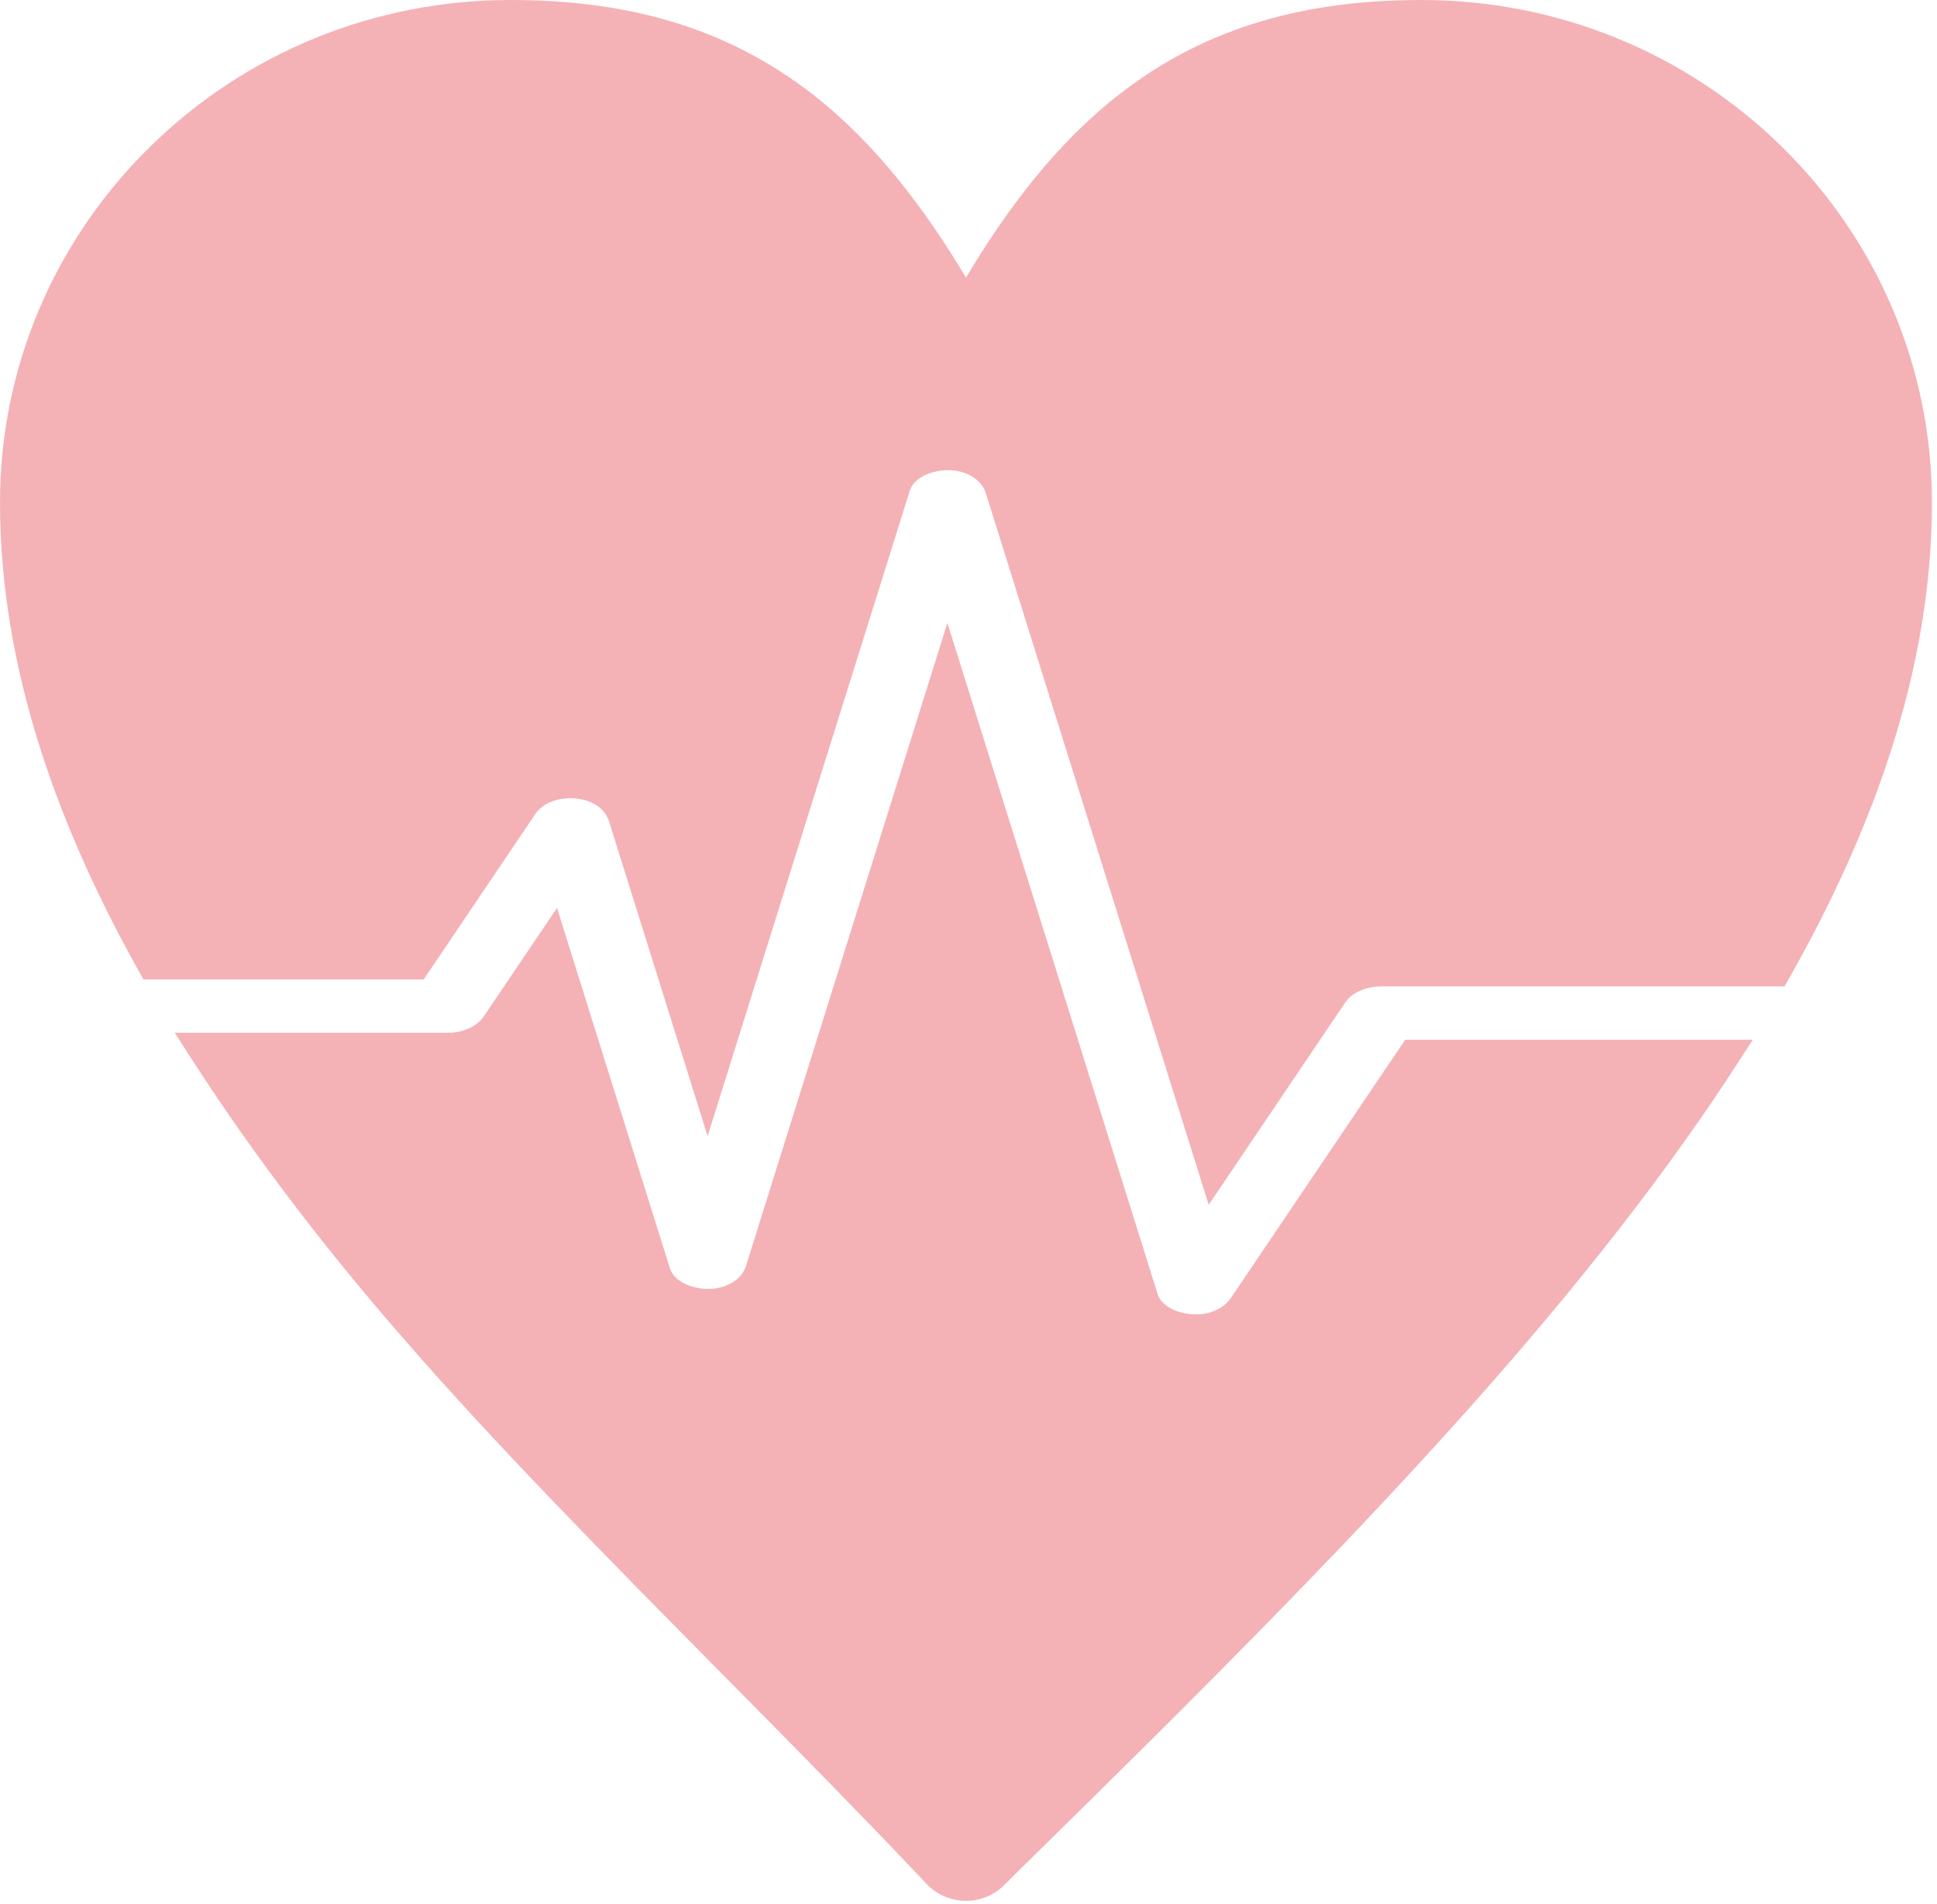 <?xml version="1.0" encoding="UTF-8"?> <svg xmlns="http://www.w3.org/2000/svg" width="351" height="345" viewBox="0 0 351 345" fill="none"> <path fill-rule="evenodd" clip-rule="evenodd" d="M175.037 50.298C182.412 37.982 191.201 26.228 202.517 17.333C218.798 4.532 237.189 0.001 257.638 0.001C282.099 0.001 305.47 9.47 322.927 26.622C340.263 43.661 350.083 66.657 350.083 91.02C350.083 121.622 339.204 150.711 324.313 177.047L323.372 178.715H250.286C247.977 178.715 245.161 179.567 243.805 181.574L242.922 182.883L219.027 218.285L178.625 89.315C177.926 87.081 175.707 85.764 173.52 85.338C170.567 84.764 165.825 85.78 164.805 89.034L164.774 89.135L164.786 89.139L128.224 205.839L110.34 148.753C109.825 147.105 108.528 145.956 106.965 145.304C103.864 144.003 99.024 144.495 97.016 147.468L96.133 148.777L76.781 177.445H25.988L25.051 175.765C10.528 149.769 0 121.124 0 91.019C0 66.656 9.82 43.66 27.156 26.621C44.609 9.469 67.984 0 92.445 0C112.894 0 131.285 4.531 147.566 17.332C158.882 26.23 167.668 37.98 175.046 50.297L175.037 50.298ZM121.314 229.568L121.345 229.67C122.365 232.923 127.107 233.939 130.06 233.365C132.248 232.939 134.466 231.623 135.166 229.388L171.674 112.858L209.686 234.188L209.674 234.192L209.705 234.294C210.725 237.548 215.467 238.563 218.42 237.989C220.193 237.645 221.986 236.735 223.022 235.204L254.631 188.38H317.627L314.334 193.446C308.705 202.114 302.693 210.532 296.424 218.747C279.951 240.333 261.662 260.677 242.932 280.317C223.705 300.477 203.834 320.024 183.963 339.547L183.974 339.563L181.935 341.567C178.06 345.375 171.83 345.321 168.017 341.446C167.912 341.34 167.814 341.227 167.712 341.118C148.017 320.274 127.564 300.173 107.583 279.61C88.748 260.227 70.061 240.247 53.65 218.743C47.075 210.125 40.779 201.282 34.916 192.169L31.662 187.114H81.221C83.6 187.114 86.303 186.172 87.681 184.126L100.935 164.489L121.322 229.559L121.311 229.562L121.314 229.568Z" fill="#F4B2B6"></path> </svg> 